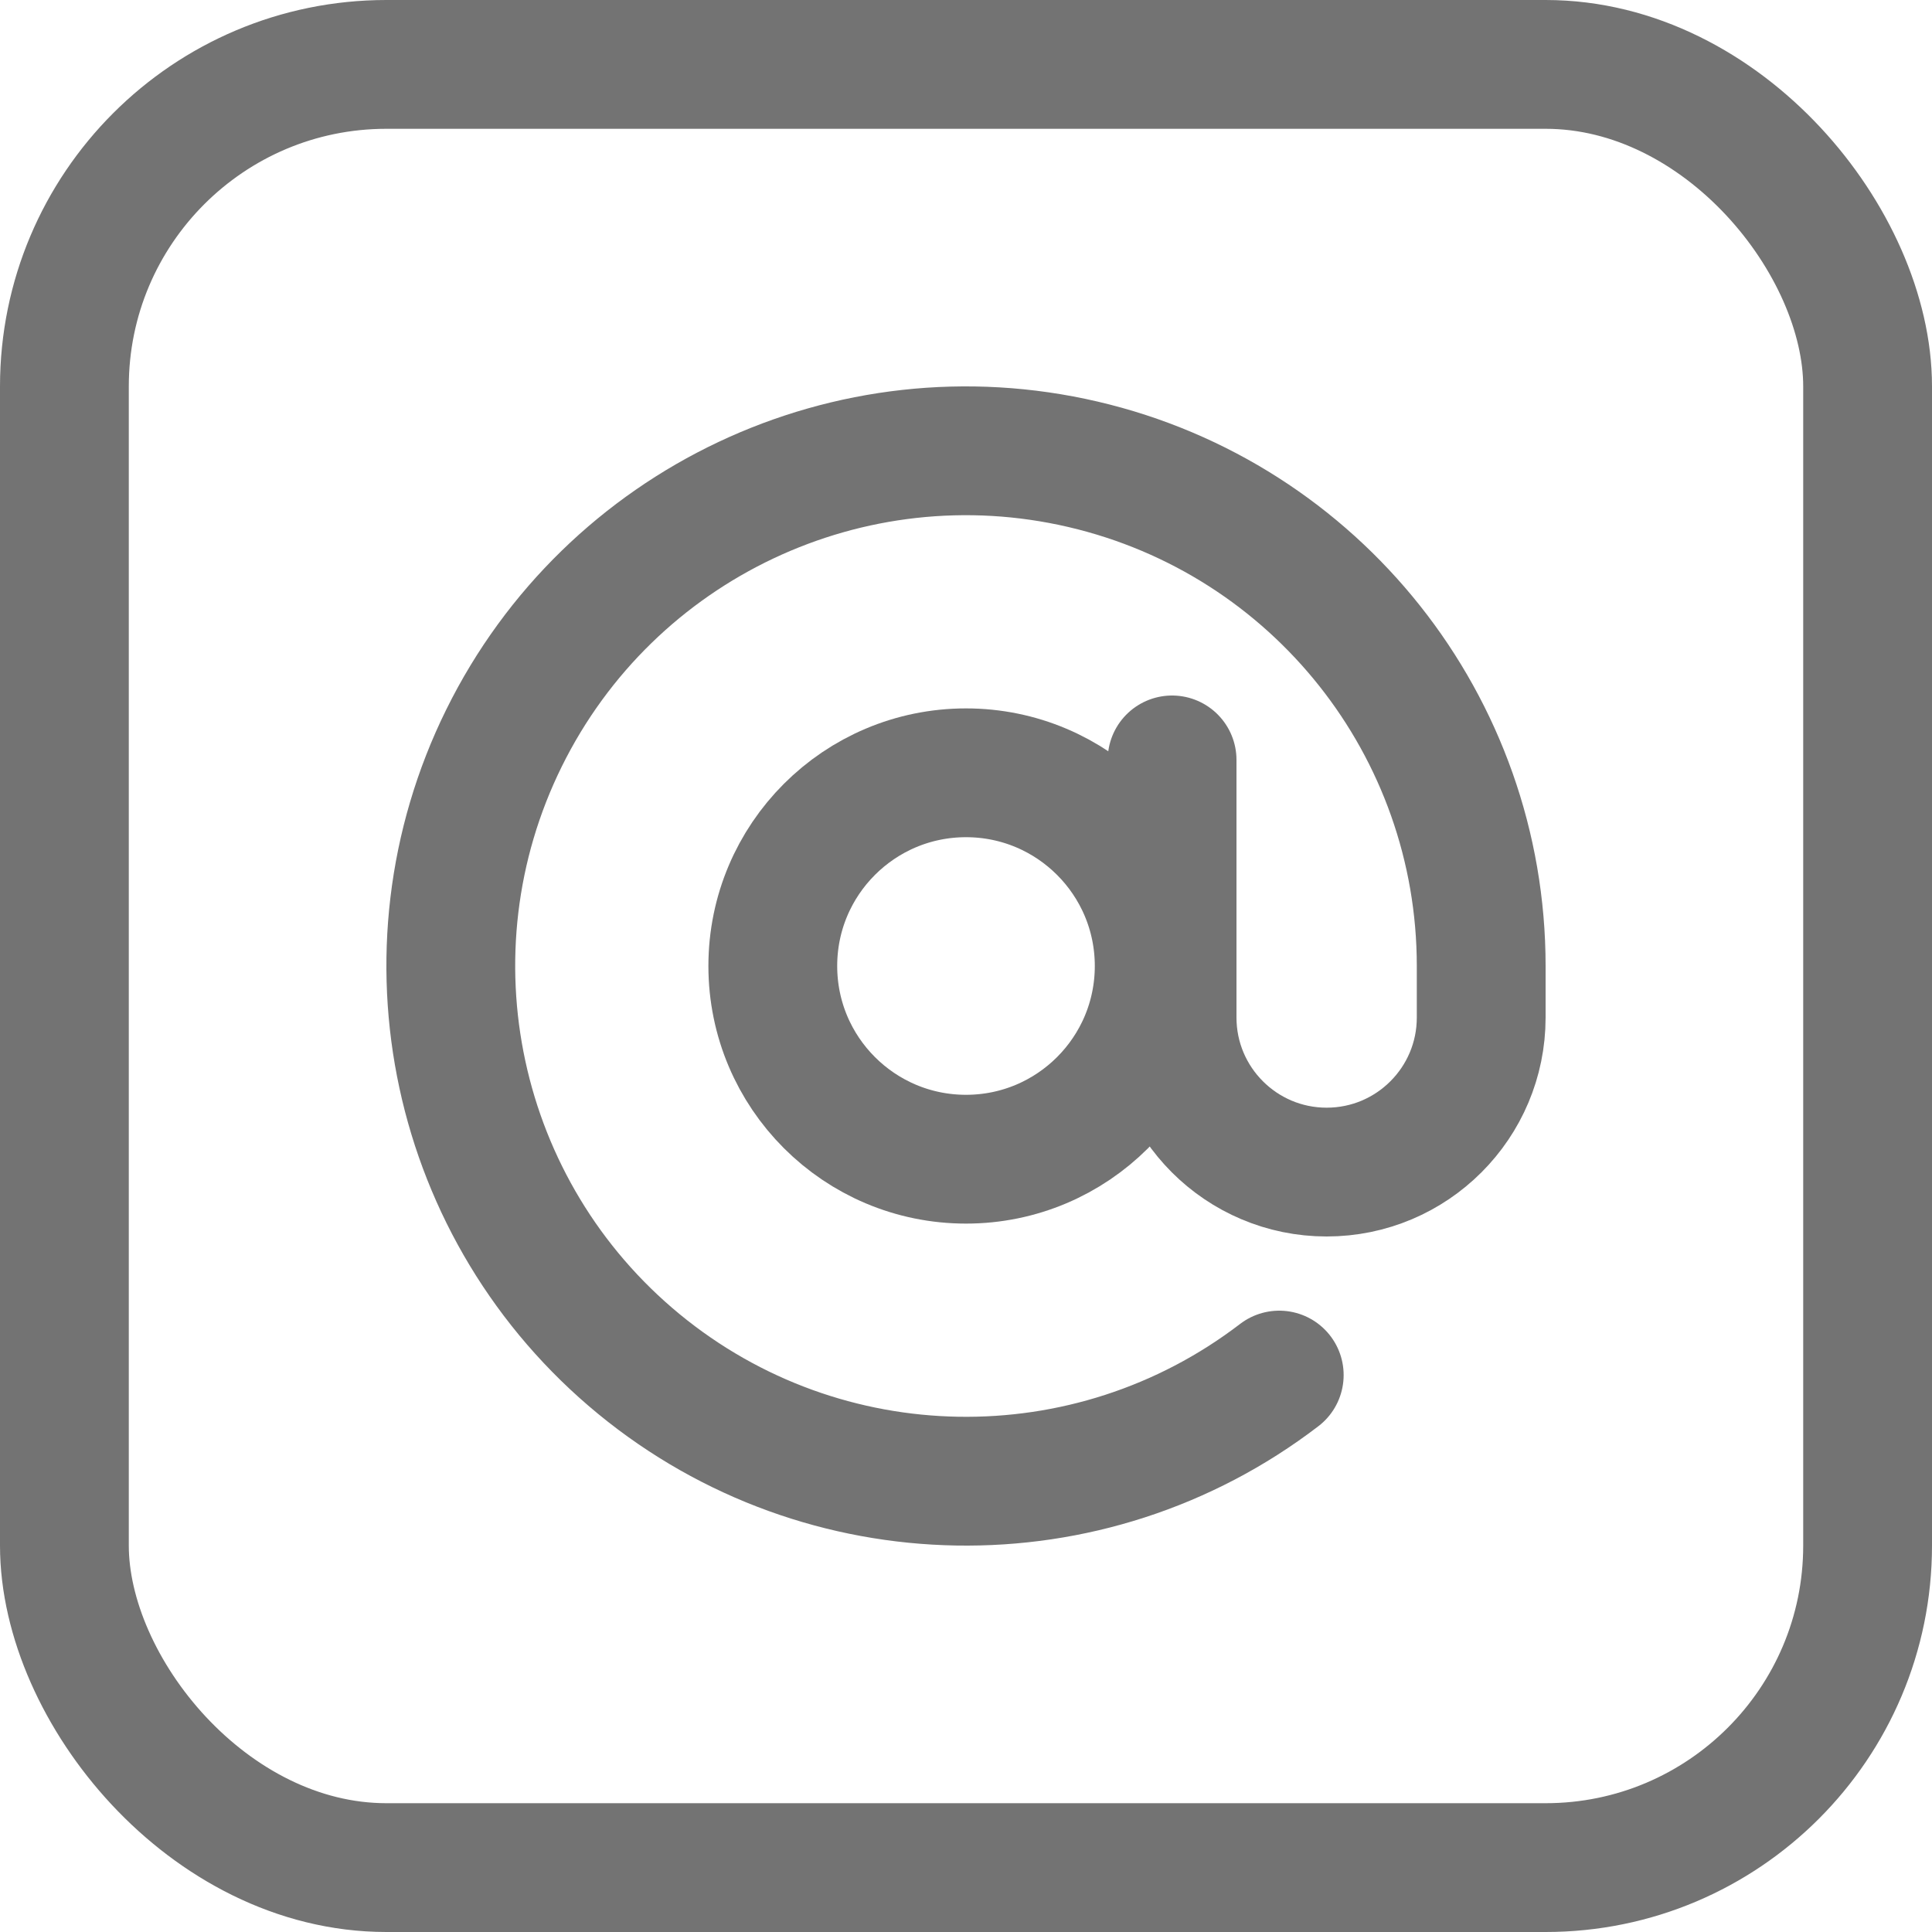 <?xml version="1.0" encoding="UTF-8"?>
<svg width="30px" height="30px" viewBox="0 0 30 30" version="1.1" xmlns="http://www.w3.org/2000/svg" xmlns:xlink="http://www.w3.org/1999/xlink">
    <title>Email</title>
    <g id="Page-1" stroke="none" stroke-width="1" fill="none" fill-rule="evenodd">
        <g id="Lato---uzsi-header-content-prvni" transform="translate(-1476, -81)" stroke="#737373" stroke-width="2">
            <g id="Header" transform="translate(0, -2)">
                <g id="Email" transform="translate(1476, 83)">
                    <g id="at-sign" transform="translate(7, 7)" stroke-linecap="round" stroke-linejoin="round">
                        <circle id="Oval" cx="8" cy="8" r="3"></circle>
                        <path d="M11.2,4.8 L11.2,8.8 C11.2,10.125 12.275,11.2 13.6,11.2 C14.926,11.2 16,10.125 16,8.8 L16,8 C16,4.282 13.439,1.055 9.818,0.21 C6.198,-0.635 2.473,1.126 0.827,4.459 C-0.819,7.792 0.049,11.82 2.921,14.181 C5.793,16.541 9.913,16.612 12.864,14.352" id="Path"></path>
                    </g>
                    <rect id="Rectangle" x="1" y="1" width="28" height="28" rx="5"></rect>
                </g>
            </g>
        </g>
    </g>
</svg>